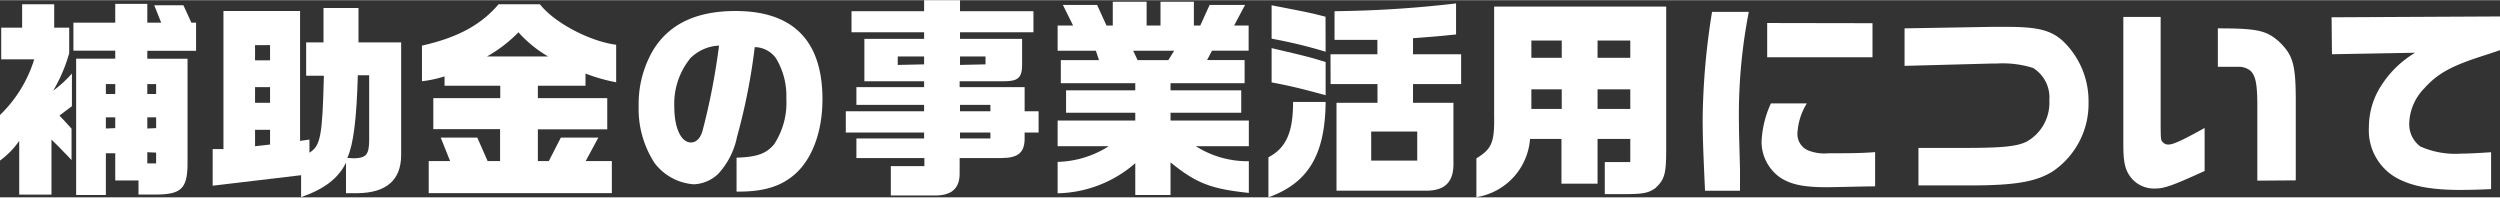 <svg xmlns="http://www.w3.org/2000/svg" viewBox="0 0 266.61 21.02" width="266px"><rect x="0" y="0" width="266.61" height="21.02" fill="#333333" stroke="none"/><defs><style>.cls-1{fill:#fff;}</style></defs><g id="レイヤー_2" data-name="レイヤー 2"><g id="レイヤー_1-2" data-name="レイヤー 1"><path class="cls-1" d="M.13,6.3V2.93H2.36V.43H5.78v2.5h1.6V5.65a16.88,16.88,0,0,1-1.71,4,12.87,12.87,0,0,0,2-1.83V11.3l-1.33,1L7,13l.63.7v3.35c-.56-.61-.65-.68-1.14-1.19-.32-.34-.66-.66-1-1v5.87H2.05V15A8.87,8.87,0,0,1,0,17.1V12.24A13.94,13.94,0,0,0,3.65,6.3Zm7.7-3.91h4.46v-2h3.42v2h1.48L16.45.54h3.11l.85,1.85h.5v3h-5.2v.85H20v11.1c0,2.77-.66,3.42-3.63,3.38h-1.6V19.22H12.29v-2.9h-1v4.45H8.12V6.23h4.17V5.38H7.83ZM12.29,10V8.94h-1V10Zm0,3.64V12.49h-1v1.19ZM16.65,10V8.94h-.94V10Zm0,3.64V12.49h-.94v1.19Zm-.94,2.57v1.19h.94V16.25Z"/><path class="cls-1" d="M22.68,15.87l1.15,0V1.15H32V15l1-.14v1.4c1.2-.74,1.38-1.8,1.54-8.21H32.65V4.5H34.5V.83h3.73V4.5h4.55v12c0,2.68-1.58,4.05-4.68,4.08H36.9V17.33C36.07,19,34.59,20.14,32.11,21V18.66l-9.43,1.12ZM28.8,6.41V4.79H27.2V6.41Zm0,4.53V9.27H27.2v1.67Zm0,4.45V13.82H27.2v1.75Zm9,1.47c1.26-.05,1.55-.41,1.57-1.89V8H38.16c-.13,4.68-.47,7.4-1.12,8.82Z"/><path class="cls-1" d="M57.58.43c1.49,1.93,5.25,3.94,8.13,4.32v4a18.35,18.35,0,0,1-3.27-.93V9.12H57.36v1.32h7.4v3.33h-7.4v3.38h1.17l1.28-2.5h4l-1.35,2.5h2.79v3.42H45.72V17.15H48l-1-2.5H50.9L52,17.15h1.33v-3.4H46.21V10.44h7.14V9.12H47.41v-1A12.92,12.92,0,0,1,45,8.64V4.84C48.74,4,51.28,2.66,53.17.43ZM58.46,6a12.92,12.92,0,0,1-3.17-2.58A14.84,14.84,0,0,1,51.93,6Z"/><path class="cls-1" d="M78.55,16.79c2.16-.07,3.15-.41,4-1.42a8.07,8.07,0,0,0,1.31-4.86,7.81,7.81,0,0,0-1.08-4.28A2.84,2.84,0,0,0,80.49,5a65.12,65.12,0,0,1-1.89,9.57,8.22,8.22,0,0,1-2,3.94A4,4,0,0,1,74,19.63a5.75,5.75,0,0,1-4.18-2.25,10.54,10.54,0,0,1-1.71-6.1,11.32,11.32,0,0,1,1.51-5.9c1.71-2.84,4.63-4.23,8.82-4.23,6.14,0,9.27,3.17,9.27,9.41,0,3.55-1.15,6.54-3.11,8.14-1.46,1.2-3.24,1.71-5.85,1.71h-.2Zm-5-10.51a7.69,7.69,0,0,0-1.64,5.09c0,2.25.72,3.8,1.78,3.8.54,0,1-.43,1.23-1.24a71.13,71.13,0,0,0,1.76-9.09A4.6,4.6,0,0,0,73.53,6.28Z"/><path class="cls-1" d="M98.55,11.84v-.68H91.33V9.27h7.22V8.64H92.18V4.12h6.37v-.7H90.81V1.17h7.74V0h3.83V1.17h7.83V3.42h-7.83v.7H109V6.91c0,1.35-.45,1.73-1.89,1.73h-4.77v.63h6.93v2.57h1.49v2.27h-1.49v.63c0,1.51-.7,2.09-2.47,2.09h-4.46V18.5c0,1.51-.81,2.27-2.41,2.32H95V17.69h3.58v-.86H91.33V14.74h7.22v-.63H90.2V11.84Zm0-5V6H95.74v.9Zm6.55,0V6h-2.72v.9Zm.52,5v-.68h-3.24v.68Zm0,2.9v-.63h-3.24v.63Z"/><path class="cls-1" d="M114.44,2.7,113.35.5H117l1,2.2h.67V.16h3.61V2.7h1.48V.16h3.56V2.7H128l1-2.2h3.78l-1.17,2.2h1.55V5.38h-3.91l-.52,1h4V8.85h-7.9v.76h7.54V12h-7.54v.83h8.35v2.74h-5.65a10.31,10.31,0,0,0,5.65,1.6v3.38c-4-.43-5.58-1-8.35-3.26v3.48h-3.76V17.38a13,13,0,0,1-8.28,3.21V17.24a10.62,10.62,0,0,0,5.45-1.67h-5.45V12.83h8.28V12h-7.38V9.61h7.38V8.85h-7.94V6.39h4.07l-.33-1h-4.08V2.7Zm10.15,3.69.63-1h-4.37l.47,1Z"/><path class="cls-1" d="M141.37,10.85c-.05,5.63-1.85,8.64-6.1,10.17V16.75c1.89-1,2.63-2.66,2.63-5.9Zm0-5.36a52.76,52.76,0,0,0-5.76-1.39V.54l1.75.34c2.19.43,2.41.47,4,.88Zm-5.76-.38c3.76.88,4,.94,5.76,1.48v3.54c-2.81-.77-3.85-1-5.76-1.37Zm6.28.65h5V4.23c-1.13,0-1.17,0-2.37,0l-.87,0h-1.33V1.17A120.7,120.7,0,0,0,155.28.34V3.65c-1.76.18-2.19.22-4.59.4V5.76h5.13V8.94h-5.13v2H155v6.37c.05,2.11-.92,3.06-3.13,3h-9.34V10.94h4.37v-2h-5Zm9.25,11.34V14h-4.91V17.1Z"/><path class="cls-1" d="M177.69.68V15.91c0,2.59-.16,3.2-1.15,4.12-.72.52-1.26.63-3.08.65h-2.32V17.26h2.72V14.79h-3.49v4.77h-3.85V14.79h-3.35A6.8,6.8,0,0,1,157.45,21V16.86c1.65-1,1.94-1.71,1.89-4.57V.68ZM166.55,6.14V4.3h-3.24V6.14Zm0,3.36h-3.24v2.09h3.24Zm7.31-5.2h-3.49V6.14h3.49Zm0,5.2h-3.49v2.09h3.49Z"/><path class="cls-1" d="M186.5,1.24a57.33,57.33,0,0,0-1.05,12.08c0,.54,0,.54.11,4.69l0,2.31h-3.73c-.2-4.45-.25-5.67-.25-7.76a75.78,75.78,0,0,1,1-11.32ZM192.69,11a6.68,6.68,0,0,0-1,3.13,1.89,1.89,0,0,0,1.1,1.87,4.71,4.71,0,0,0,2.23.32c2.09,0,3.38,0,4.95-.12v3.65c-1.26,0-4.12.09-5.22.09-2.5,0-3.89-.32-5-1.1a4.67,4.67,0,0,1-1.89-3.72,10.75,10.75,0,0,1,1-4.12Zm7-8.55V6.08H188.46V2.43Z"/><path class="cls-1" d="M212.45,2.84l.92,0H214c3.26,0,4.63.34,5.9,1.42a8.84,8.84,0,0,1,2.83,6.62,8.69,8.69,0,0,1-3.83,7.38c-1.77,1.1-4,1.49-8.8,1.49h-5.51v-4h5c3.8,0,5.47-.15,6.5-.65a4.74,4.74,0,0,0,2.46-4.43,3.71,3.71,0,0,0-1.74-3.45,10.85,10.85,0,0,0-3.87-.47h-.49L203.11,7V3Z"/><path class="cls-1" d="M230.42,1.78V12.2c0,2.7,0,2.7.21,2.92a.79.79,0,0,0,.65.27c.47,0,1.55-.49,3.83-1.77v4.59c-3.45,1.57-4.28,1.87-5.29,1.87a3.13,3.13,0,0,1-2.59-1.2c-.61-.81-.79-1.59-.79-3.55V1.78Zm10.31,17.46v-8c0-2.36-.2-3.24-.76-3.74a2,2,0,0,0-1.31-.4h-2.14V3c4.3,0,5.16.25,6.48,1.37,1.58,1.51,1.85,2.48,1.83,6.84v8Z"/><path class="cls-1" d="M248.65,1.82l18-.09V5.31c-.65.23-1.28.43-1.89.63-3.36,1.08-4.8,1.87-6.24,3.47a5.57,5.57,0,0,0-1.59,3.73,2.94,2.94,0,0,0,1.19,2.46,9.22,9.22,0,0,0,4.34.76c.68,0,1.87-.06,3.2-.15v3.93c-1.33.07-2.57.09-3.27.09-3.15,0-5.28-.4-6.93-1.35a5.81,5.81,0,0,1-2.83-5.35,8.13,8.13,0,0,1,1.35-4.48,10.9,10.9,0,0,1,3.58-3.45l-8.87.16Z"/></g></g></svg>
